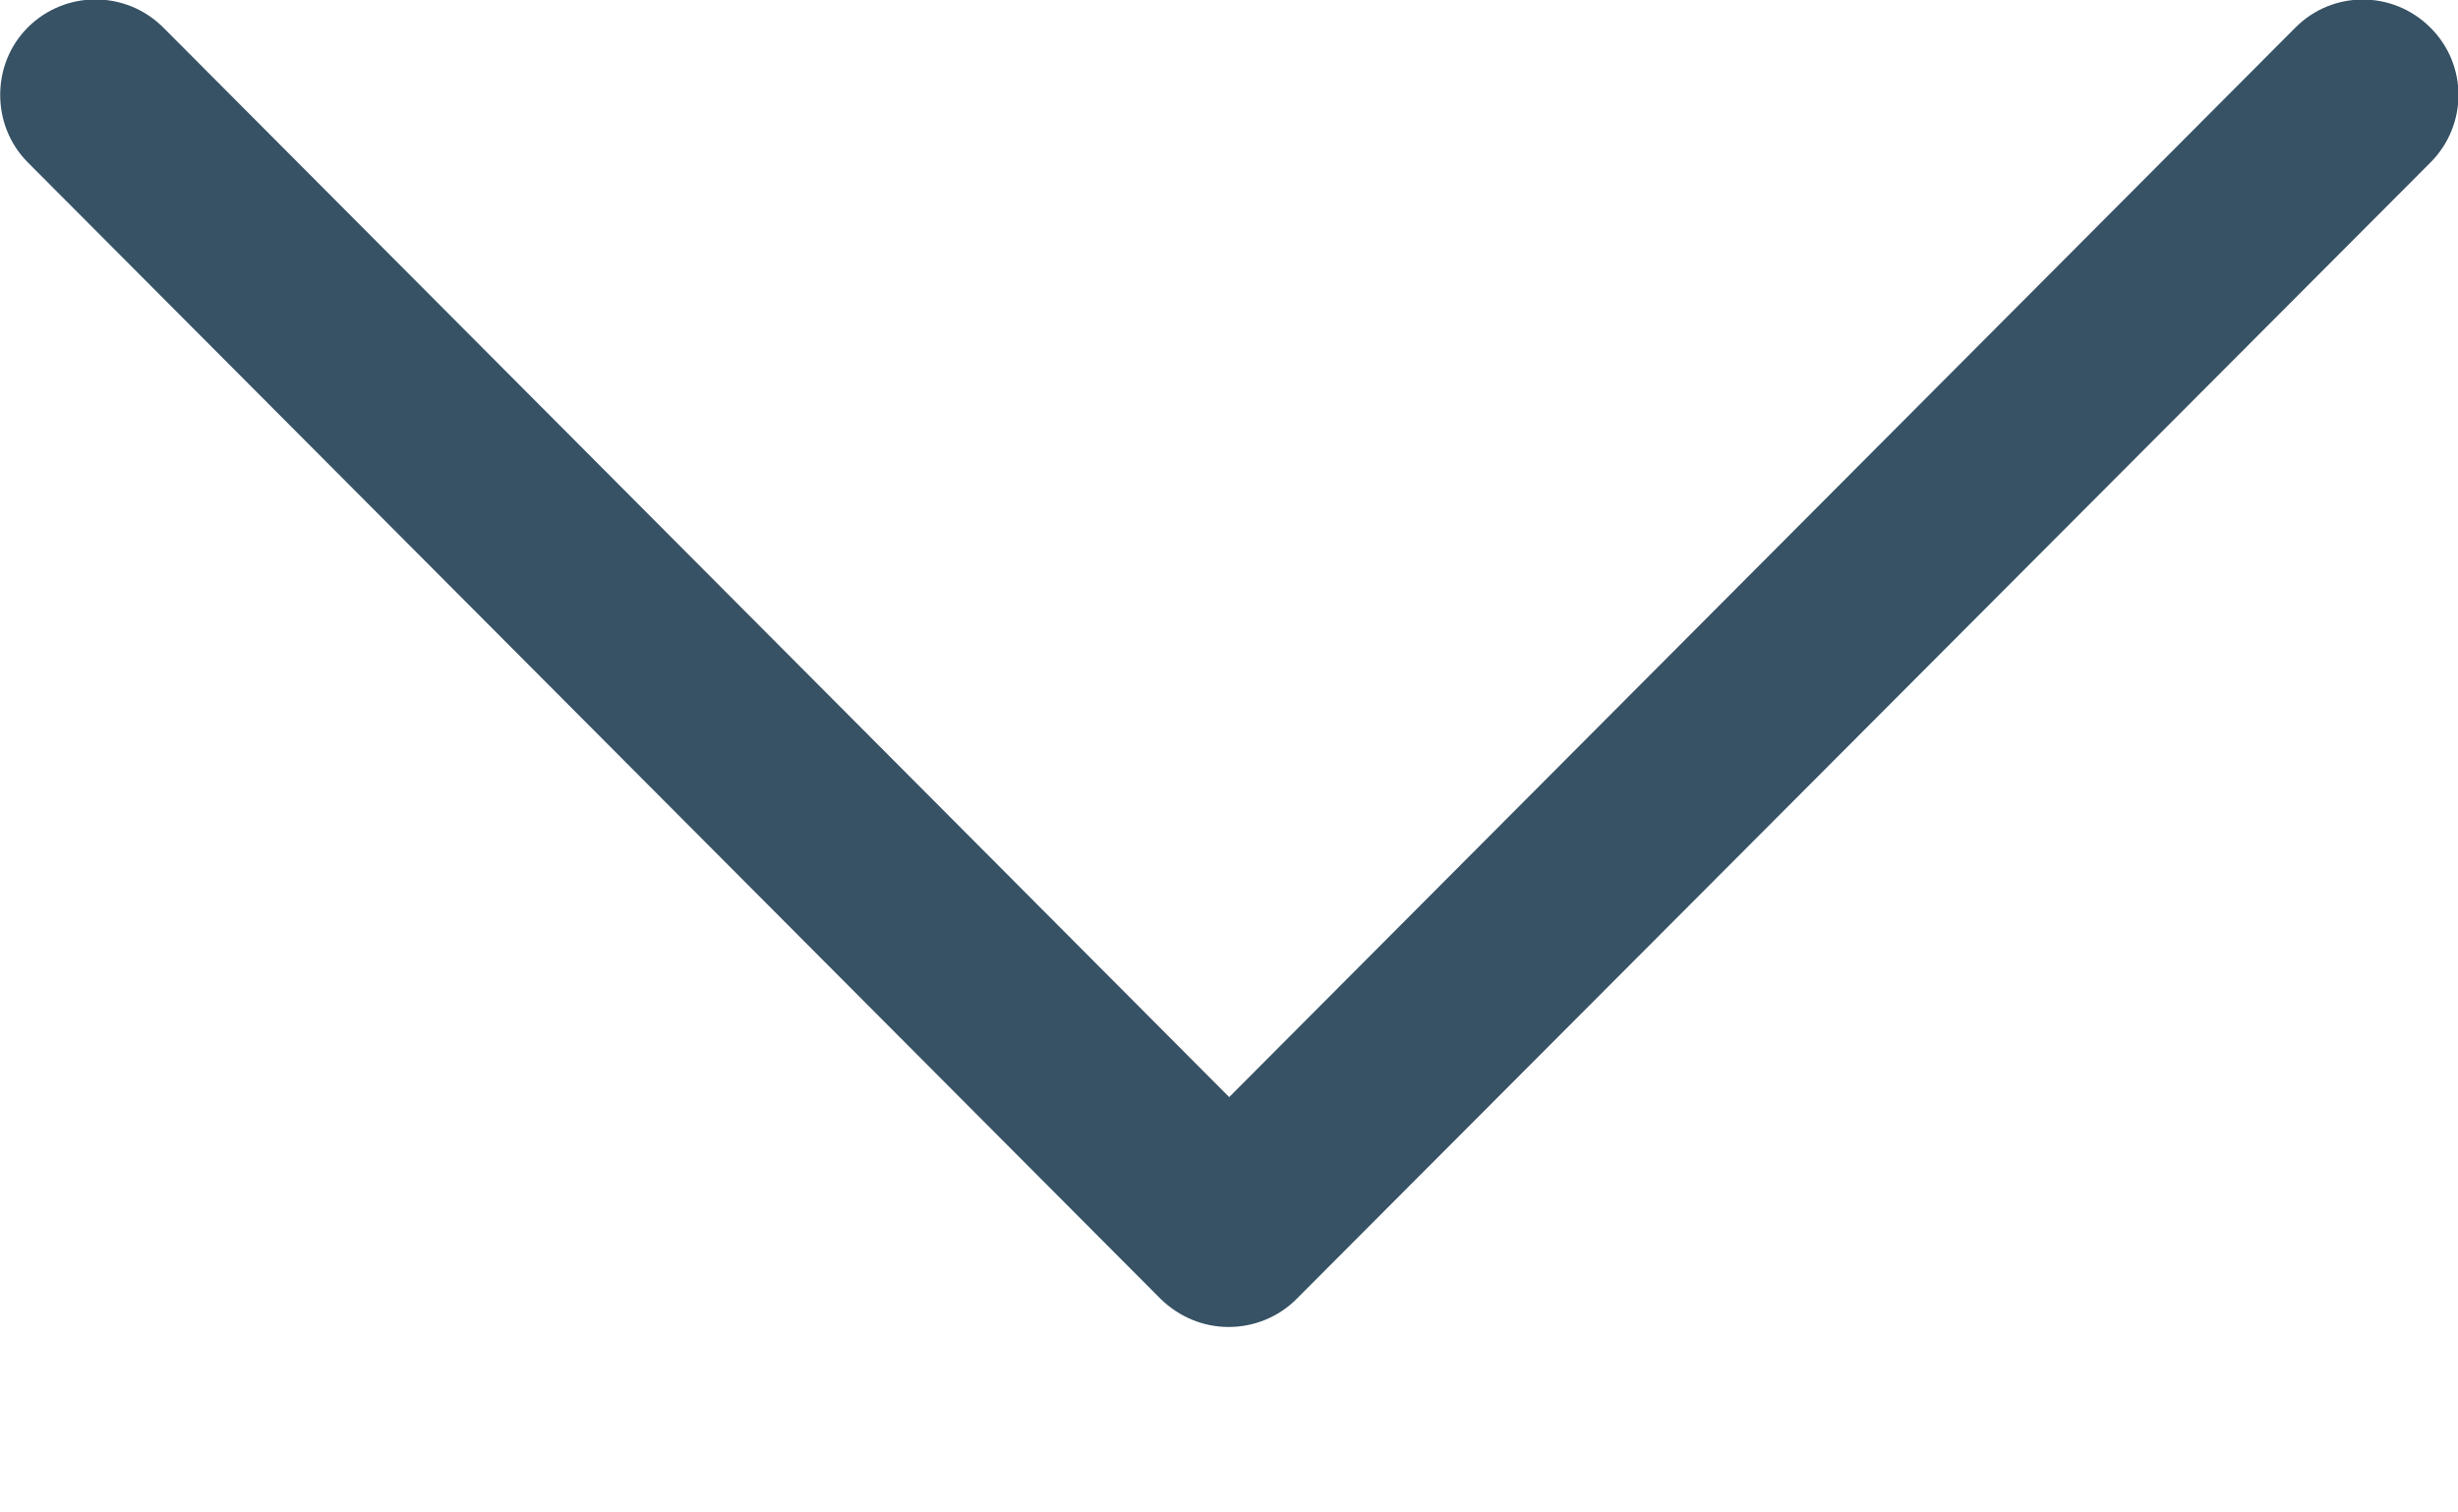 <svg width="13" height="8" viewBox="0 0 13 8" fill="none" xmlns="http://www.w3.org/2000/svg">
<g clip-path="url(#clip0)">
<path d="M0.001 0.502C0.001 0.372 0.049 0.243 0.148 0.144C0.346 -0.052 0.664 -0.052 0.862 0.144L6.501 5.803L12.14 0.146C12.336 -0.052 12.656 -0.052 12.854 0.146C13.052 0.342 13.052 0.662 12.854 0.86L6.856 6.872C6.762 6.966 6.633 7.019 6.498 7.019C6.364 7.019 6.237 6.966 6.14 6.872L0.148 0.86C0.049 0.761 0.001 0.631 0.001 0.502Z" fill="#375265"/>
</g>
<defs>
<clipPath id="clip0">
<rect width="7.021" height="13" fill="white" transform="translate(13) rotate(90)"/>
</clipPath>
</defs>
</svg>
